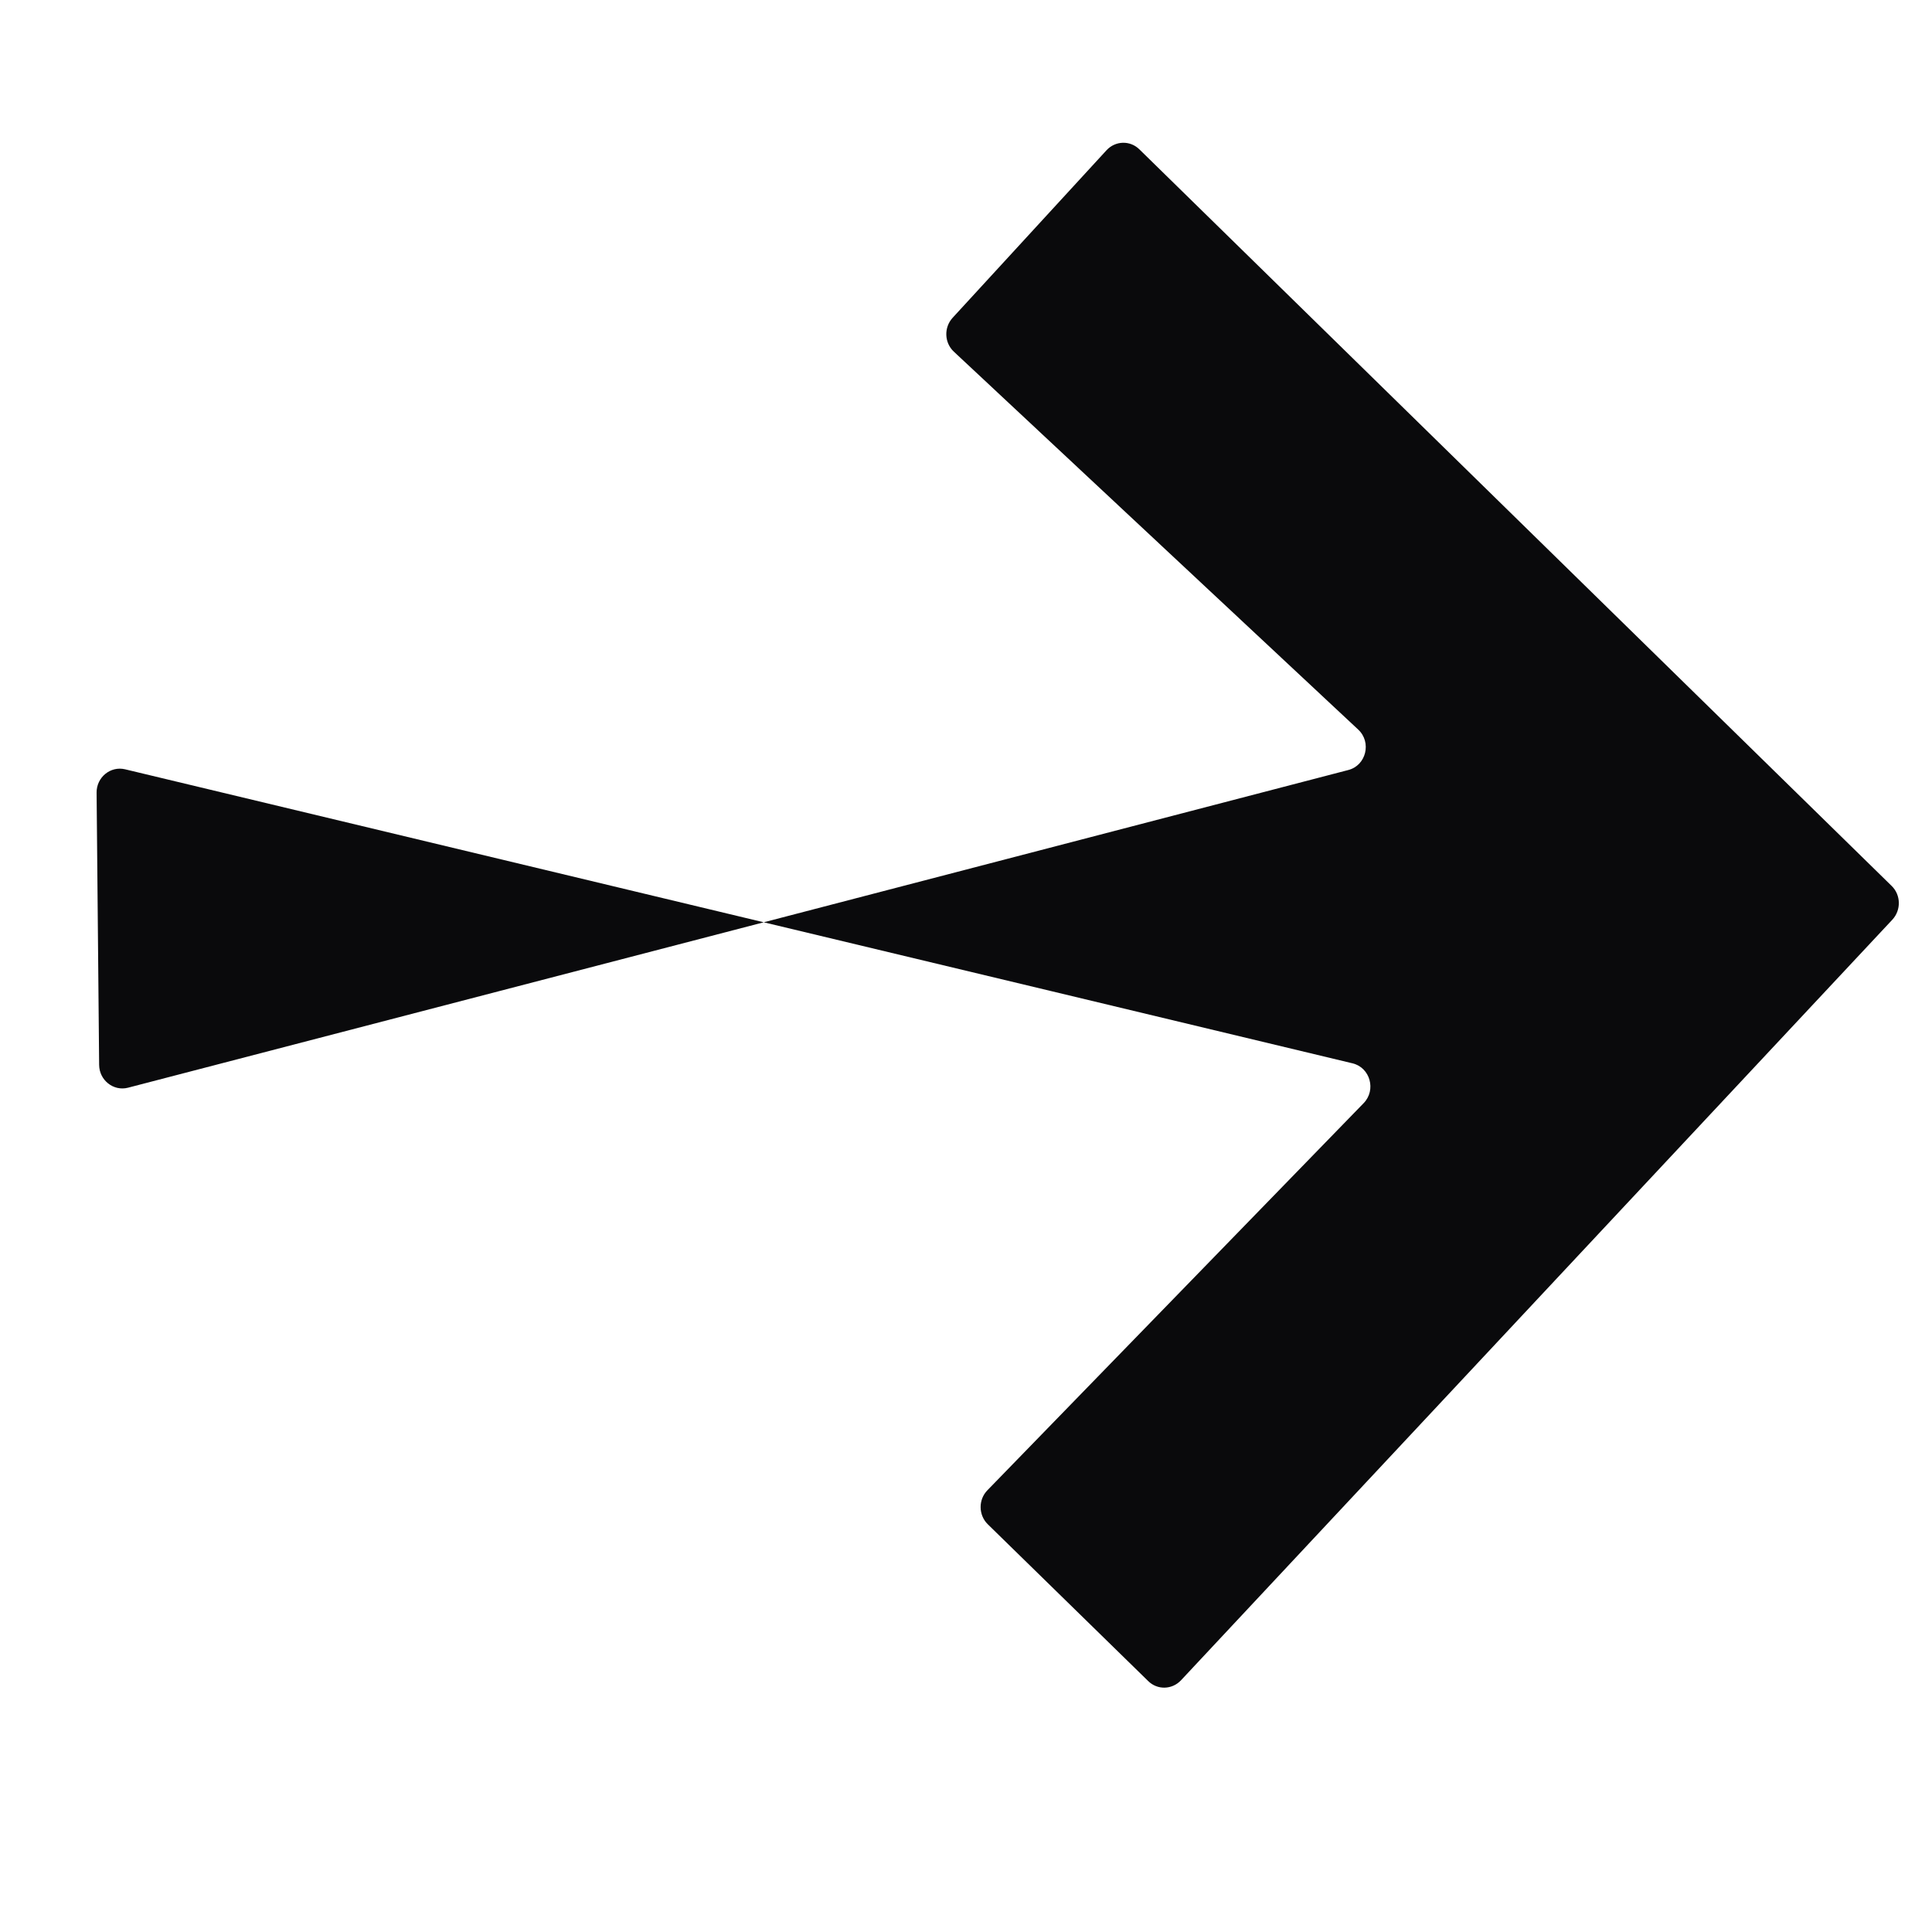 <svg width="16" height="16" viewBox="0 0 16 16" fill="none" xmlns="http://www.w3.org/2000/svg">
<g clip-path="url(#clip0_845_924)">
<path d="M0.821 8.819C0.82 8.692 0.801 6.691 0.8 6.564C0.799 6.437 0.915 6.342 1.036 6.371C1.157 6.4 6.325 7.638 6.325 7.638C6.325 7.638 11.018 6.416 11.166 6.377C11.314 6.339 11.361 6.147 11.248 6.042C11.135 5.936 7.979 2.986 7.899 2.912C7.82 2.838 7.816 2.712 7.889 2.632C7.962 2.552 9.091 1.323 9.164 1.244C9.237 1.165 9.359 1.161 9.436 1.237C9.513 1.312 15.589 7.262 15.666 7.337C15.743 7.412 15.745 7.537 15.672 7.616C15.598 7.694 9.853 13.838 9.78 13.916C9.706 13.994 9.585 13.997 9.509 13.922C9.432 13.847 8.258 12.699 8.18 12.623C8.103 12.547 8.101 12.42 8.177 12.342C8.253 12.264 11.187 9.245 11.293 9.136C11.399 9.027 11.347 8.841 11.201 8.806C11.054 8.77 6.325 7.638 6.325 7.638C6.325 7.638 1.181 8.976 1.06 9.008C0.94 9.039 0.822 8.946 0.821 8.819Z" fill="#0A0A0C"/>
</g>
<defs>
<clipPath id="clip0_845_924">
<rect width="15" height="13" fill="white" transform="translate(0.8 1)"/>
</clipPath>
</defs>
</svg>
